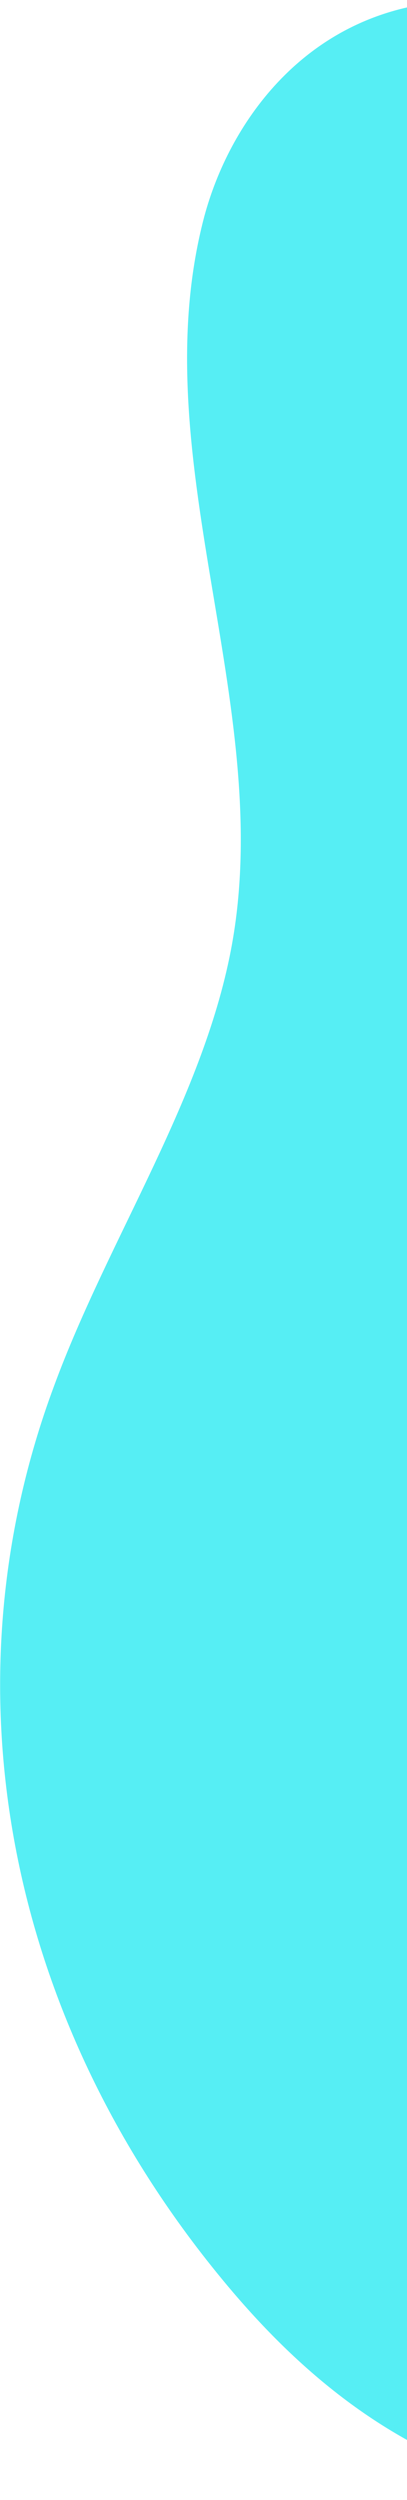 <svg xmlns="http://www.w3.org/2000/svg" width="140" height="859" viewBox="0 0 140 859" fill="none"><path d="M320.035 229.81C327.896 145.402 306.655 71.476 231.111 22.749C207.751 7.752 176.921 -3.176 146.759 1.284C103.774 7.696 78.853 42.262 70.212 74.598C48.692 156.553 94.464 241.24 79.913 323.808C70.602 376.549 37.43 425.053 18.586 476.233C-19.548 578.593 1.86 692.66 76.177 782.867C99.314 811.021 128.863 837.838 169.115 851.162C209.368 864.487 262.053 860.807 290.264 835.385C303.626 822.284 312.439 805.245 315.408 786.769C342.837 658.54 242.93 528.137 274.709 400.355C292.717 327.878 317.024 263.93 320.258 229.42" fill="#56EEF4"></path></svg>